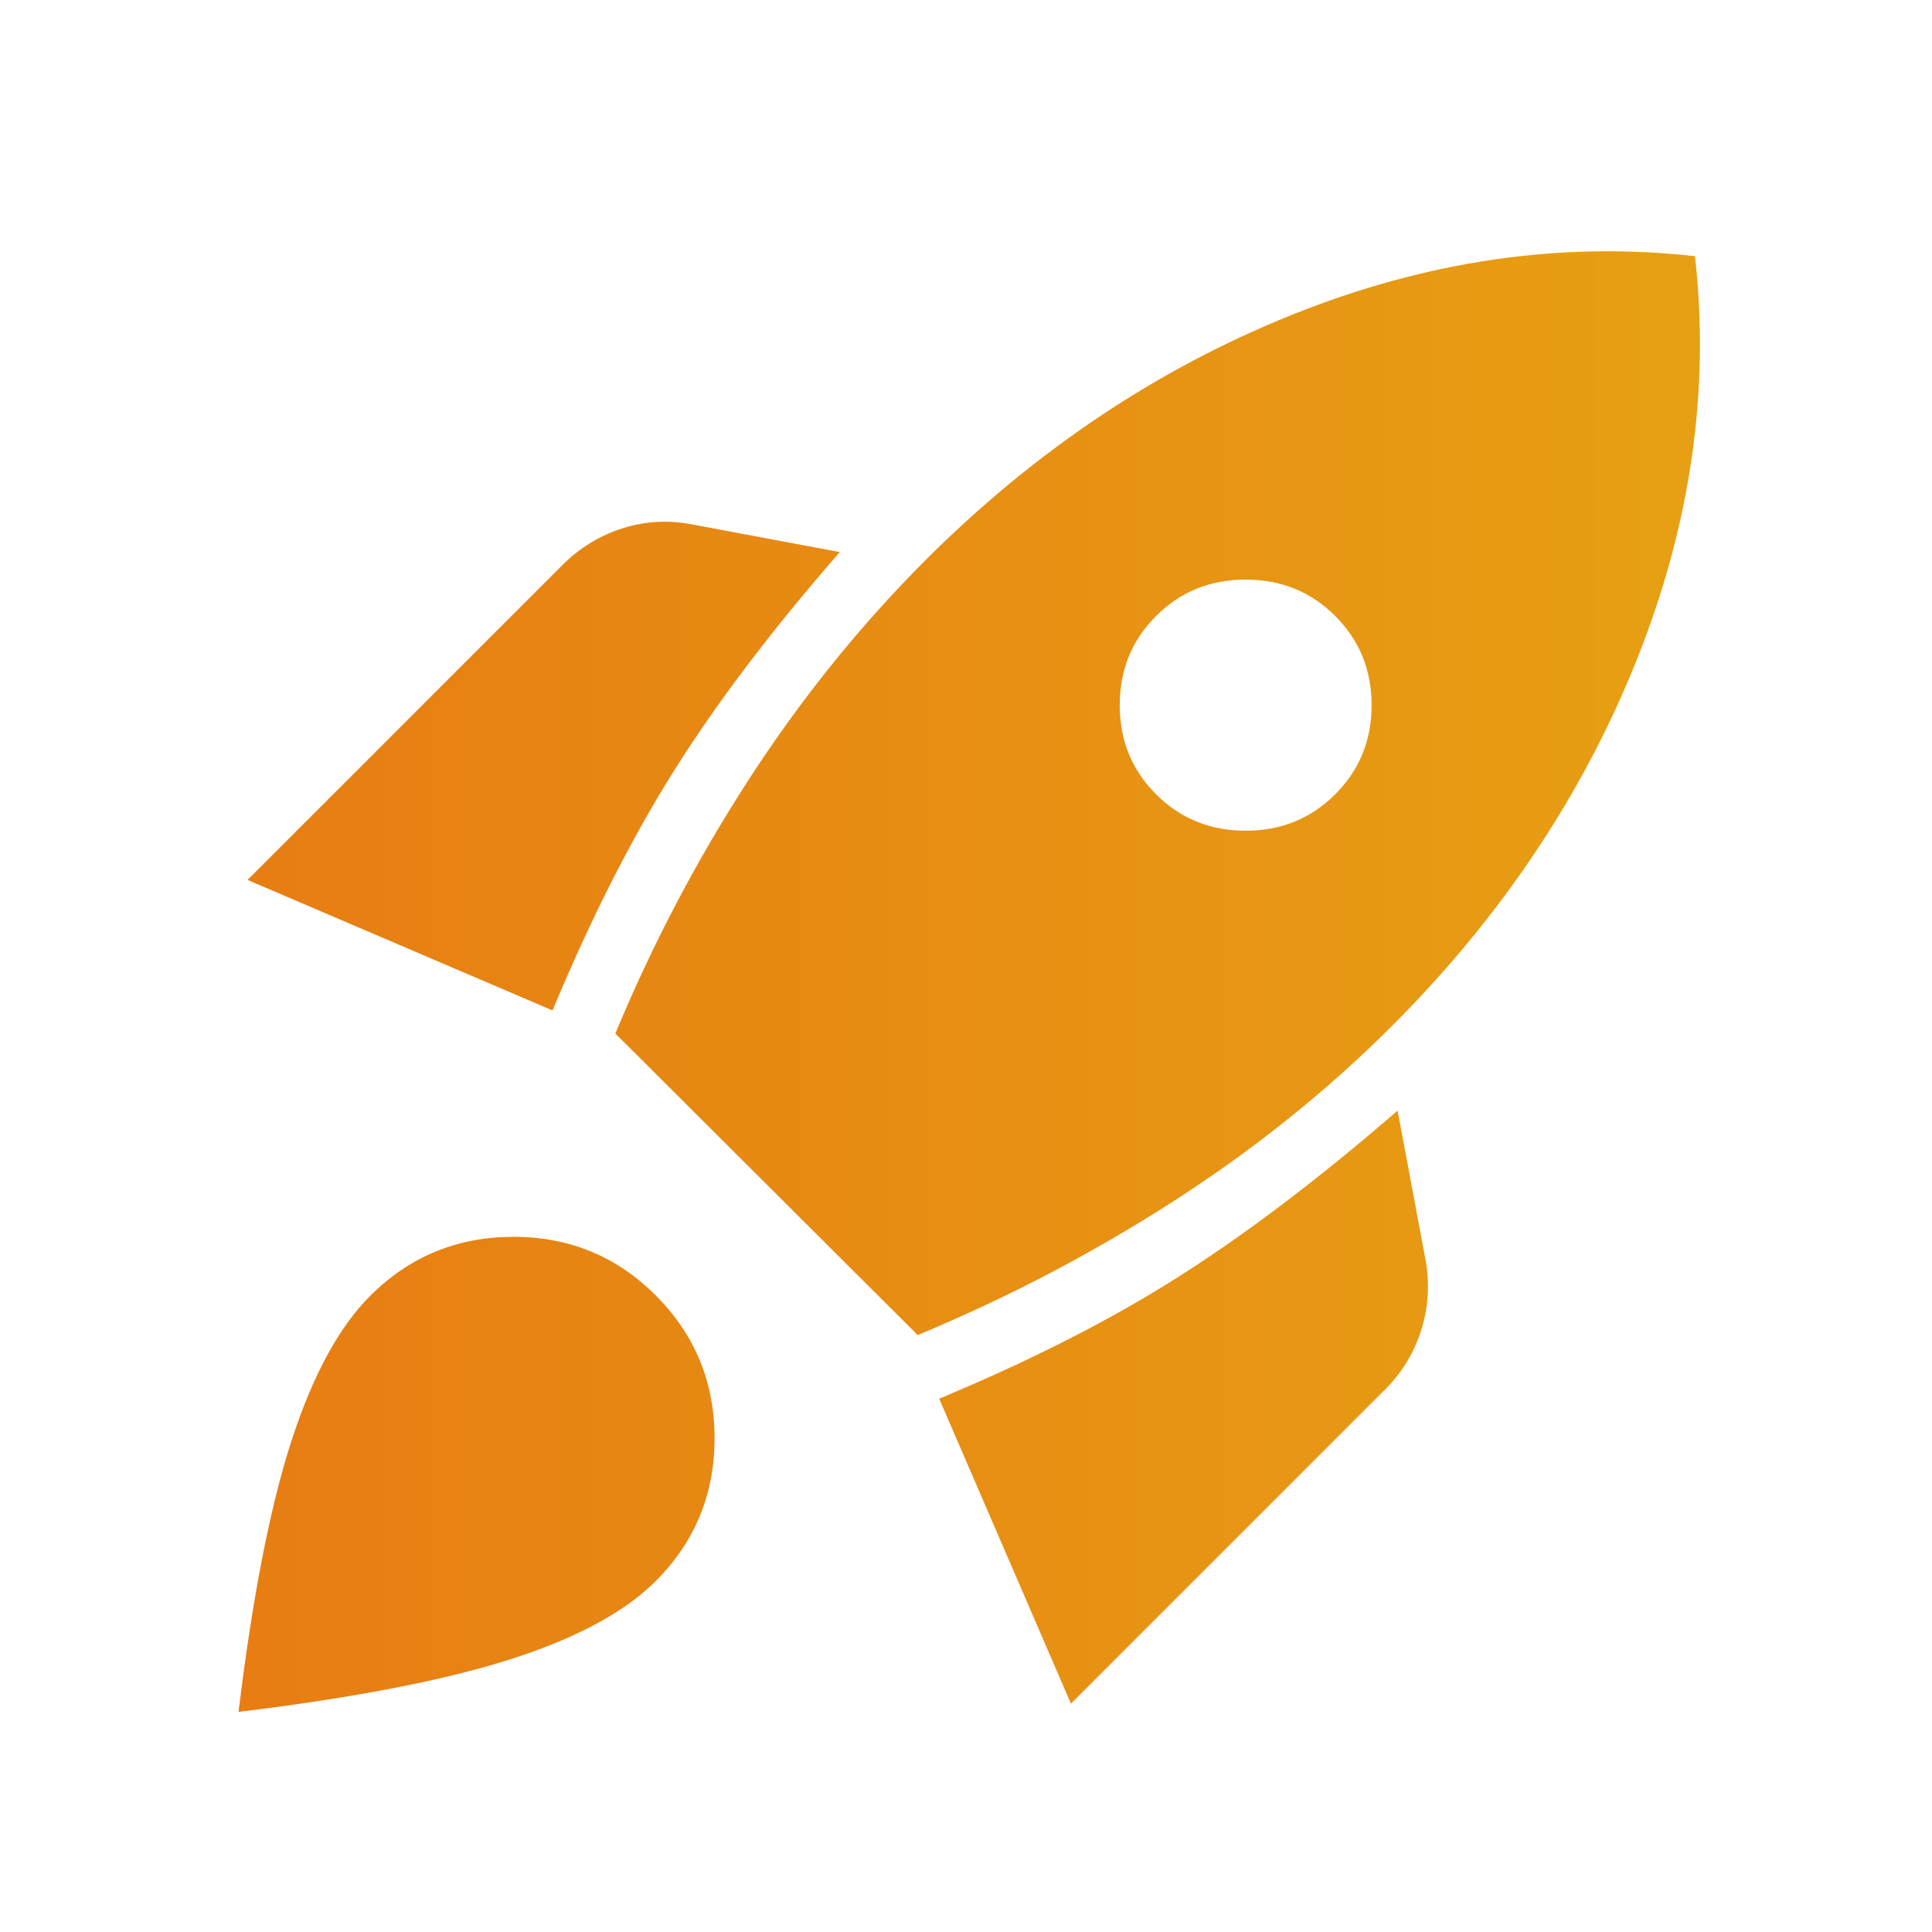 <?xml version="1.0" encoding="UTF-8"?>
<svg xmlns="http://www.w3.org/2000/svg" width="48" height="48" viewBox="0 0 48 48" fill="none">
  <g id="rocket_launch">
    <mask id="mask0_2036_22245" style="mask-type:alpha" maskUnits="userSpaceOnUse" x="0" y="0" width="48" height="48">
      <rect id="Bounding box" width="48" height="48" fill="#D9D9D9"></rect>
    </mask>
    <g mask="url(#mask0_2036_22245)">
      <path id="rocket_launch_2" d="M6.15 21.862L13.973 14.039C14.401 13.61 14.9 13.306 15.469 13.125C16.038 12.944 16.624 12.914 17.227 13.035L20.865 13.716C19.186 15.641 17.814 17.449 16.752 19.139C15.689 20.828 14.681 22.817 13.727 25.104L6.15 21.862ZM15.288 25.677C16.214 23.449 17.325 21.337 18.621 19.34C19.917 17.344 21.374 15.537 22.992 13.919C25.707 11.204 28.74 9.173 32.09 7.825C35.44 6.478 38.78 5.991 42.111 6.365C42.486 9.696 42.004 13.037 40.667 16.387C39.33 19.737 37.303 22.769 34.588 25.485C32.97 27.102 31.158 28.556 29.152 29.846C27.145 31.136 25.028 32.244 22.8 33.169L15.288 25.677ZM28.723 19.735C29.325 20.337 30.067 20.639 30.948 20.639C31.828 20.639 32.57 20.337 33.173 19.735C33.775 19.132 34.077 18.394 34.077 17.519C34.077 16.645 33.775 15.906 33.173 15.304C32.57 14.701 31.828 14.4 30.948 14.4C30.067 14.4 29.325 14.701 28.723 15.304C28.12 15.906 27.819 16.645 27.819 17.519C27.819 18.394 28.12 19.132 28.723 19.735ZM26.607 42.327L23.334 34.75C25.621 33.796 27.607 32.785 29.29 31.715C30.973 30.646 32.784 29.272 34.723 27.592L35.404 31.231C35.524 31.833 35.497 32.424 35.323 33.004C35.148 33.583 34.847 34.087 34.419 34.515L26.607 42.327ZM9.196 32.196C10.17 31.222 11.353 30.733 12.744 30.729C14.135 30.725 15.318 31.21 16.292 32.185C17.266 33.159 17.753 34.342 17.753 35.733C17.753 37.124 17.266 38.306 16.292 39.281C15.515 40.058 14.306 40.707 12.665 41.229C11.024 41.751 8.778 42.184 5.927 42.531C6.273 39.679 6.71 37.438 7.238 35.808C7.766 34.177 8.419 32.973 9.196 32.196Z" fill="url(#paint0_linear_2036_22245)"></path>
    </g>
  </g>
  <defs>
    <linearGradient id="paint0_linear_2036_22245" x1="5.927" y1="6.243" x2="42.234" y2="6.243" gradientUnits="userSpaceOnUse">
      <stop stop-color="#E77D13"></stop>
      <stop offset="1" stop-color="#E7A013"></stop>
    </linearGradient>
  </defs>
</svg>
